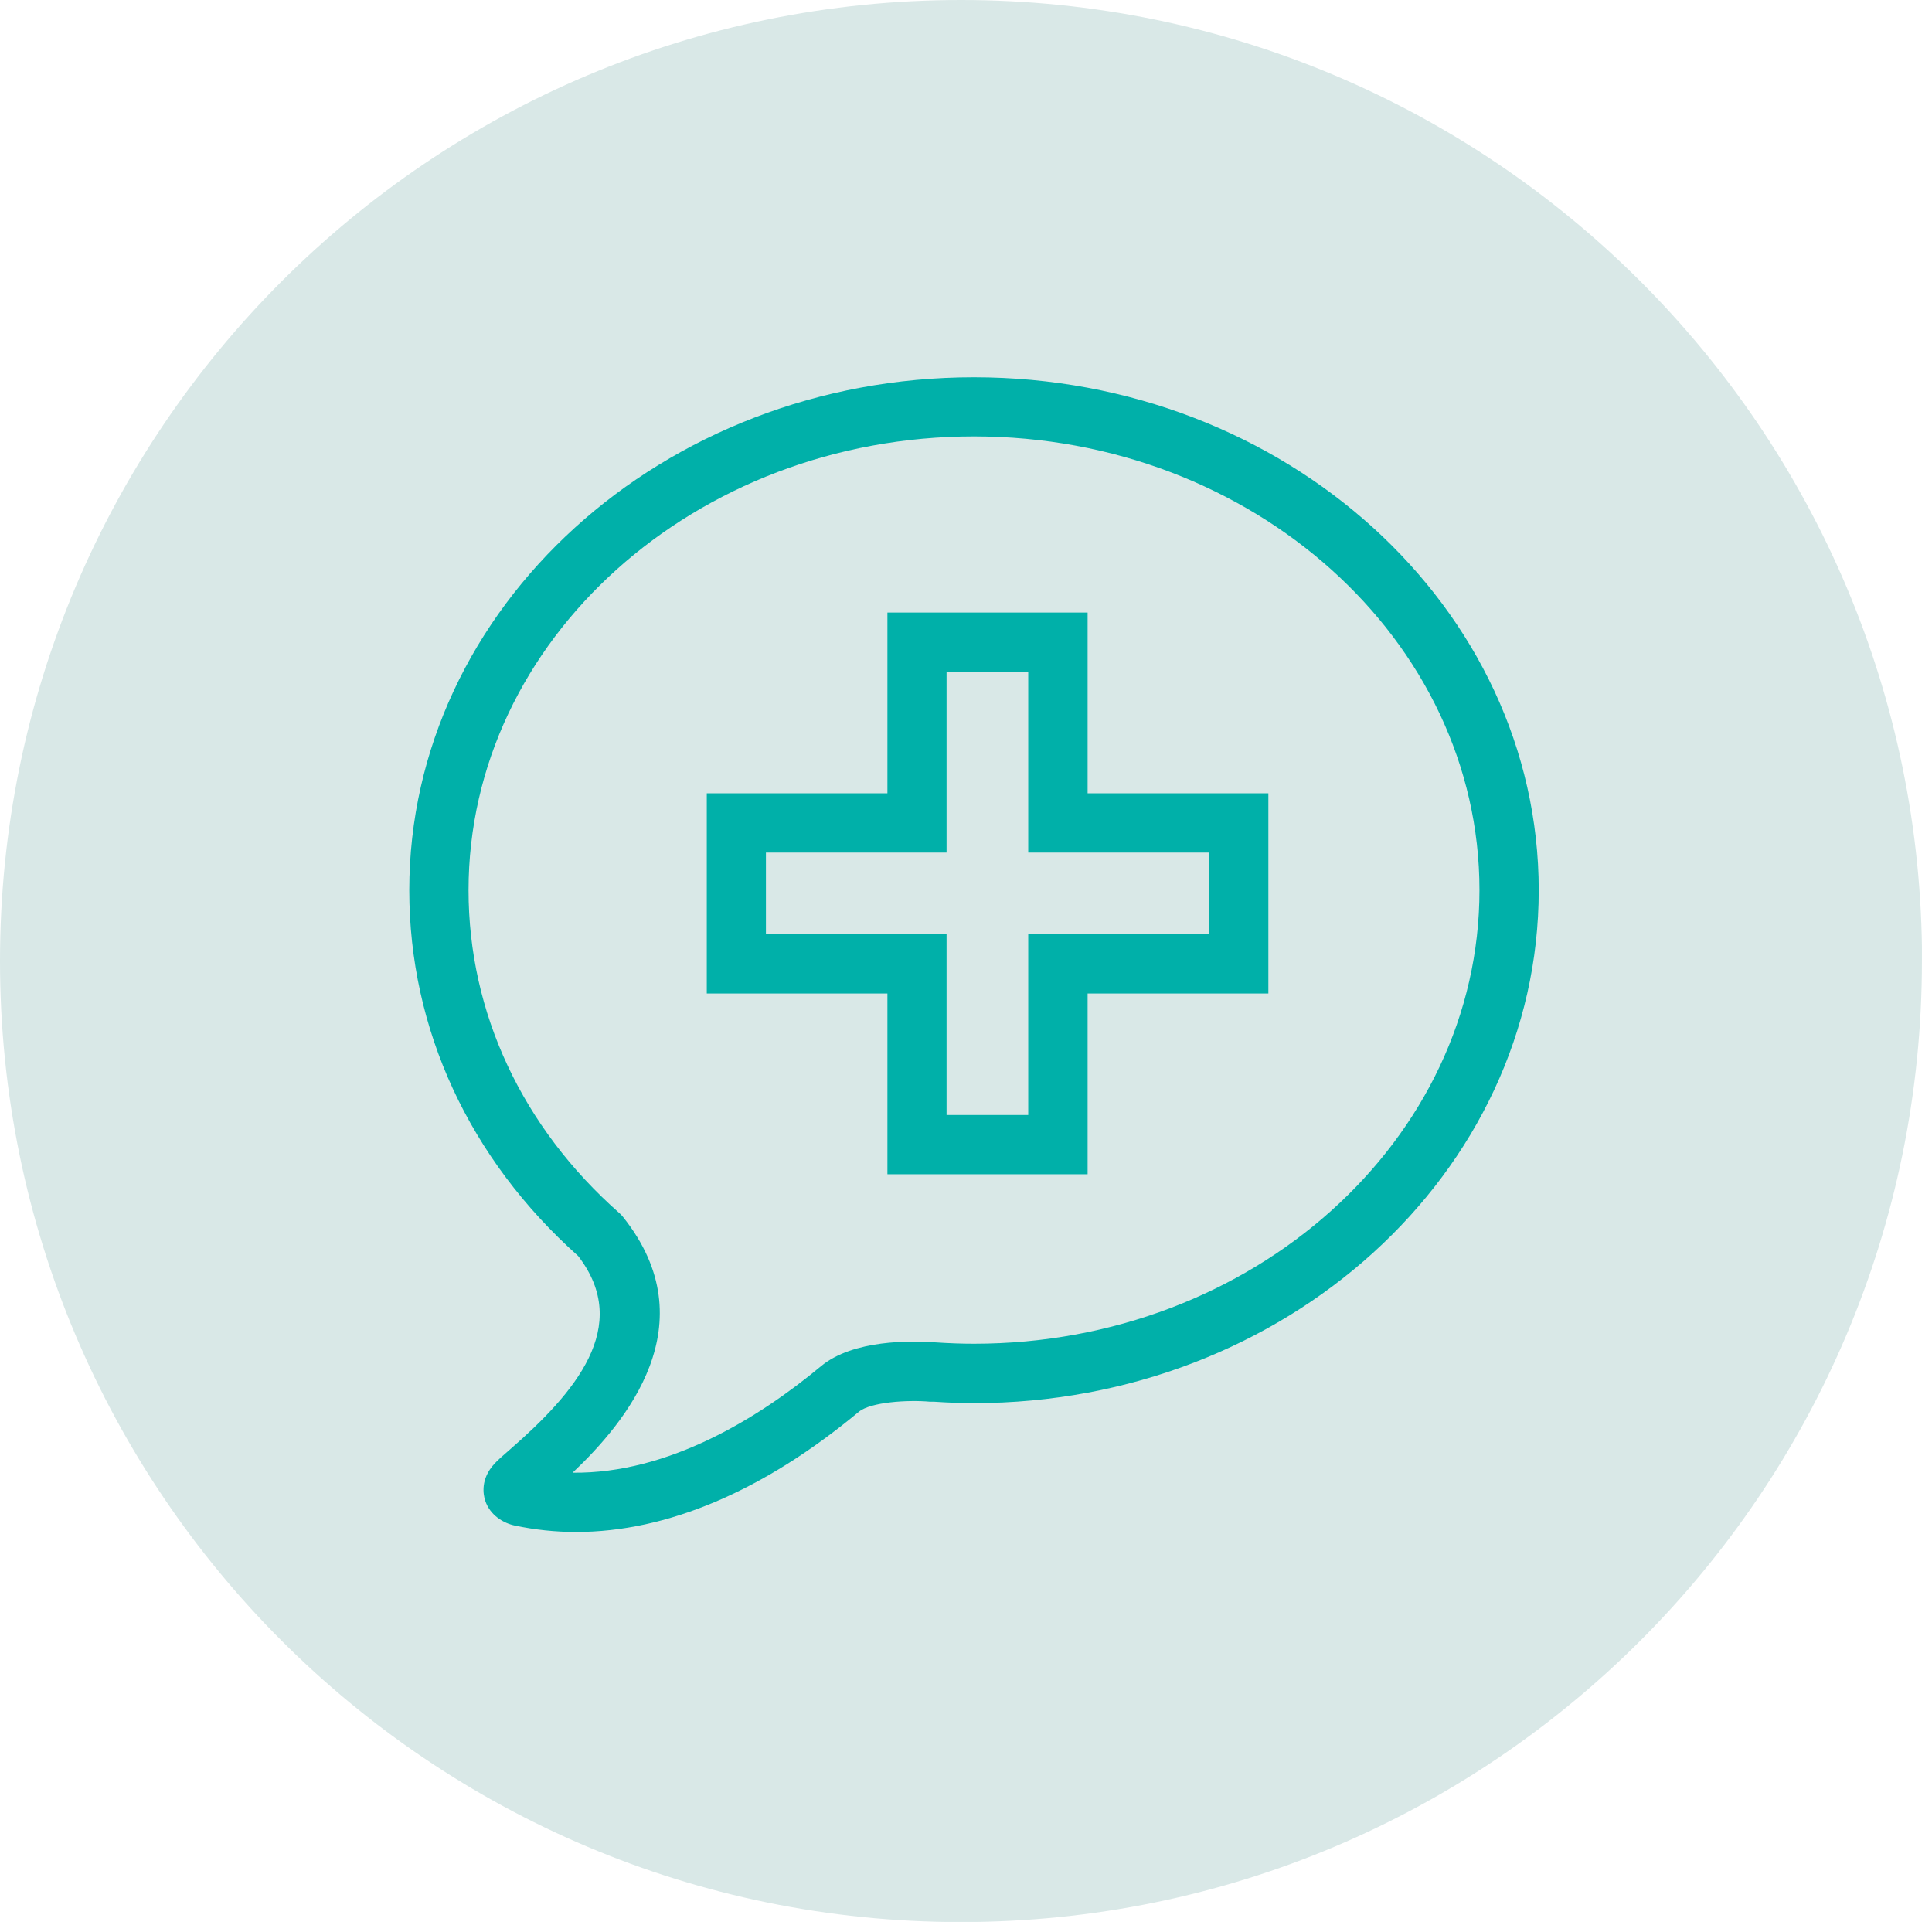 <svg width="163" height="163" viewBox="0 0 163 163" fill="none" xmlns="http://www.w3.org/2000/svg">
<g clip-path="url(#clip0_2_4158)">
<path d="M162.15 81.08C162.15 125.86 125.85 162.16 81.07 162.16C36.29 162.16 0 125.85 0 81.08C0 36.31 36.3 0 81.08 0C125.86 0 162.16 36.3 162.16 81.08" fill="#D9E8E7"/>
<path d="M91.76 99.07H74.87V83.82H59.63V66.93H74.87V51.68H91.76V66.93H107.01V83.82H91.76V99.07ZM79.86 94.07H86.75V78.82H102V71.93H86.75V56.68H79.86V71.93H64.62V78.82H79.86V94.07Z" fill="#00B0A9"/>
<path d="M48.61 129.25C46.86 129.25 45.14 129.07 43.44 128.71C42.51 128.52 41.34 127.86 40.93 126.59C40.77 126.09 40.52 124.79 41.71 123.5C42 123.18 42.45 122.79 43.06 122.26C48.47 117.54 53.36 111.92 48.78 105.97C39.59 97.77 34.53 86.82 34.53 75.11C34.53 51.25 55.9 31.83 82.17 31.83C108.44 31.83 129.82 51.24 129.82 75.11C129.82 98.98 108.44 118.38 82.17 118.38C81.1 118.38 79.99 118.34 78.8 118.26C78.69 118.26 78.57 118.26 78.46 118.26C76.58 118.09 73.45 118.29 72.46 119.11C64.4 125.81 56.26 129.25 48.61 129.25ZM48.32 124.25C56.41 124.34 64.03 119.62 69.26 115.27C72 112.99 76.97 113.13 78.59 113.25C78.67 113.25 78.75 113.25 78.83 113.25C80.03 113.33 81.12 113.37 82.17 113.37C105.69 113.37 124.82 96.2 124.82 75.1C124.82 54 105.69 36.82 82.17 36.82C58.65 36.82 39.53 53.99 39.53 75.1C39.53 85.43 44.05 95.11 52.27 102.36C52.38 102.46 52.48 102.56 52.57 102.68C59.76 111.7 52.77 120.03 48.33 124.23L48.32 124.25ZM44.47 123.82C44.47 123.82 44.49 123.82 44.5 123.82C44.5 123.82 44.48 123.82 44.47 123.82Z" fill="#00B0A9"/>
</g>
<defs>
<clipPath id="clip0_2_4158">
<rect width="162.15" height="162.15" fill="white"/>
</clipPath>
</defs>
</svg>
